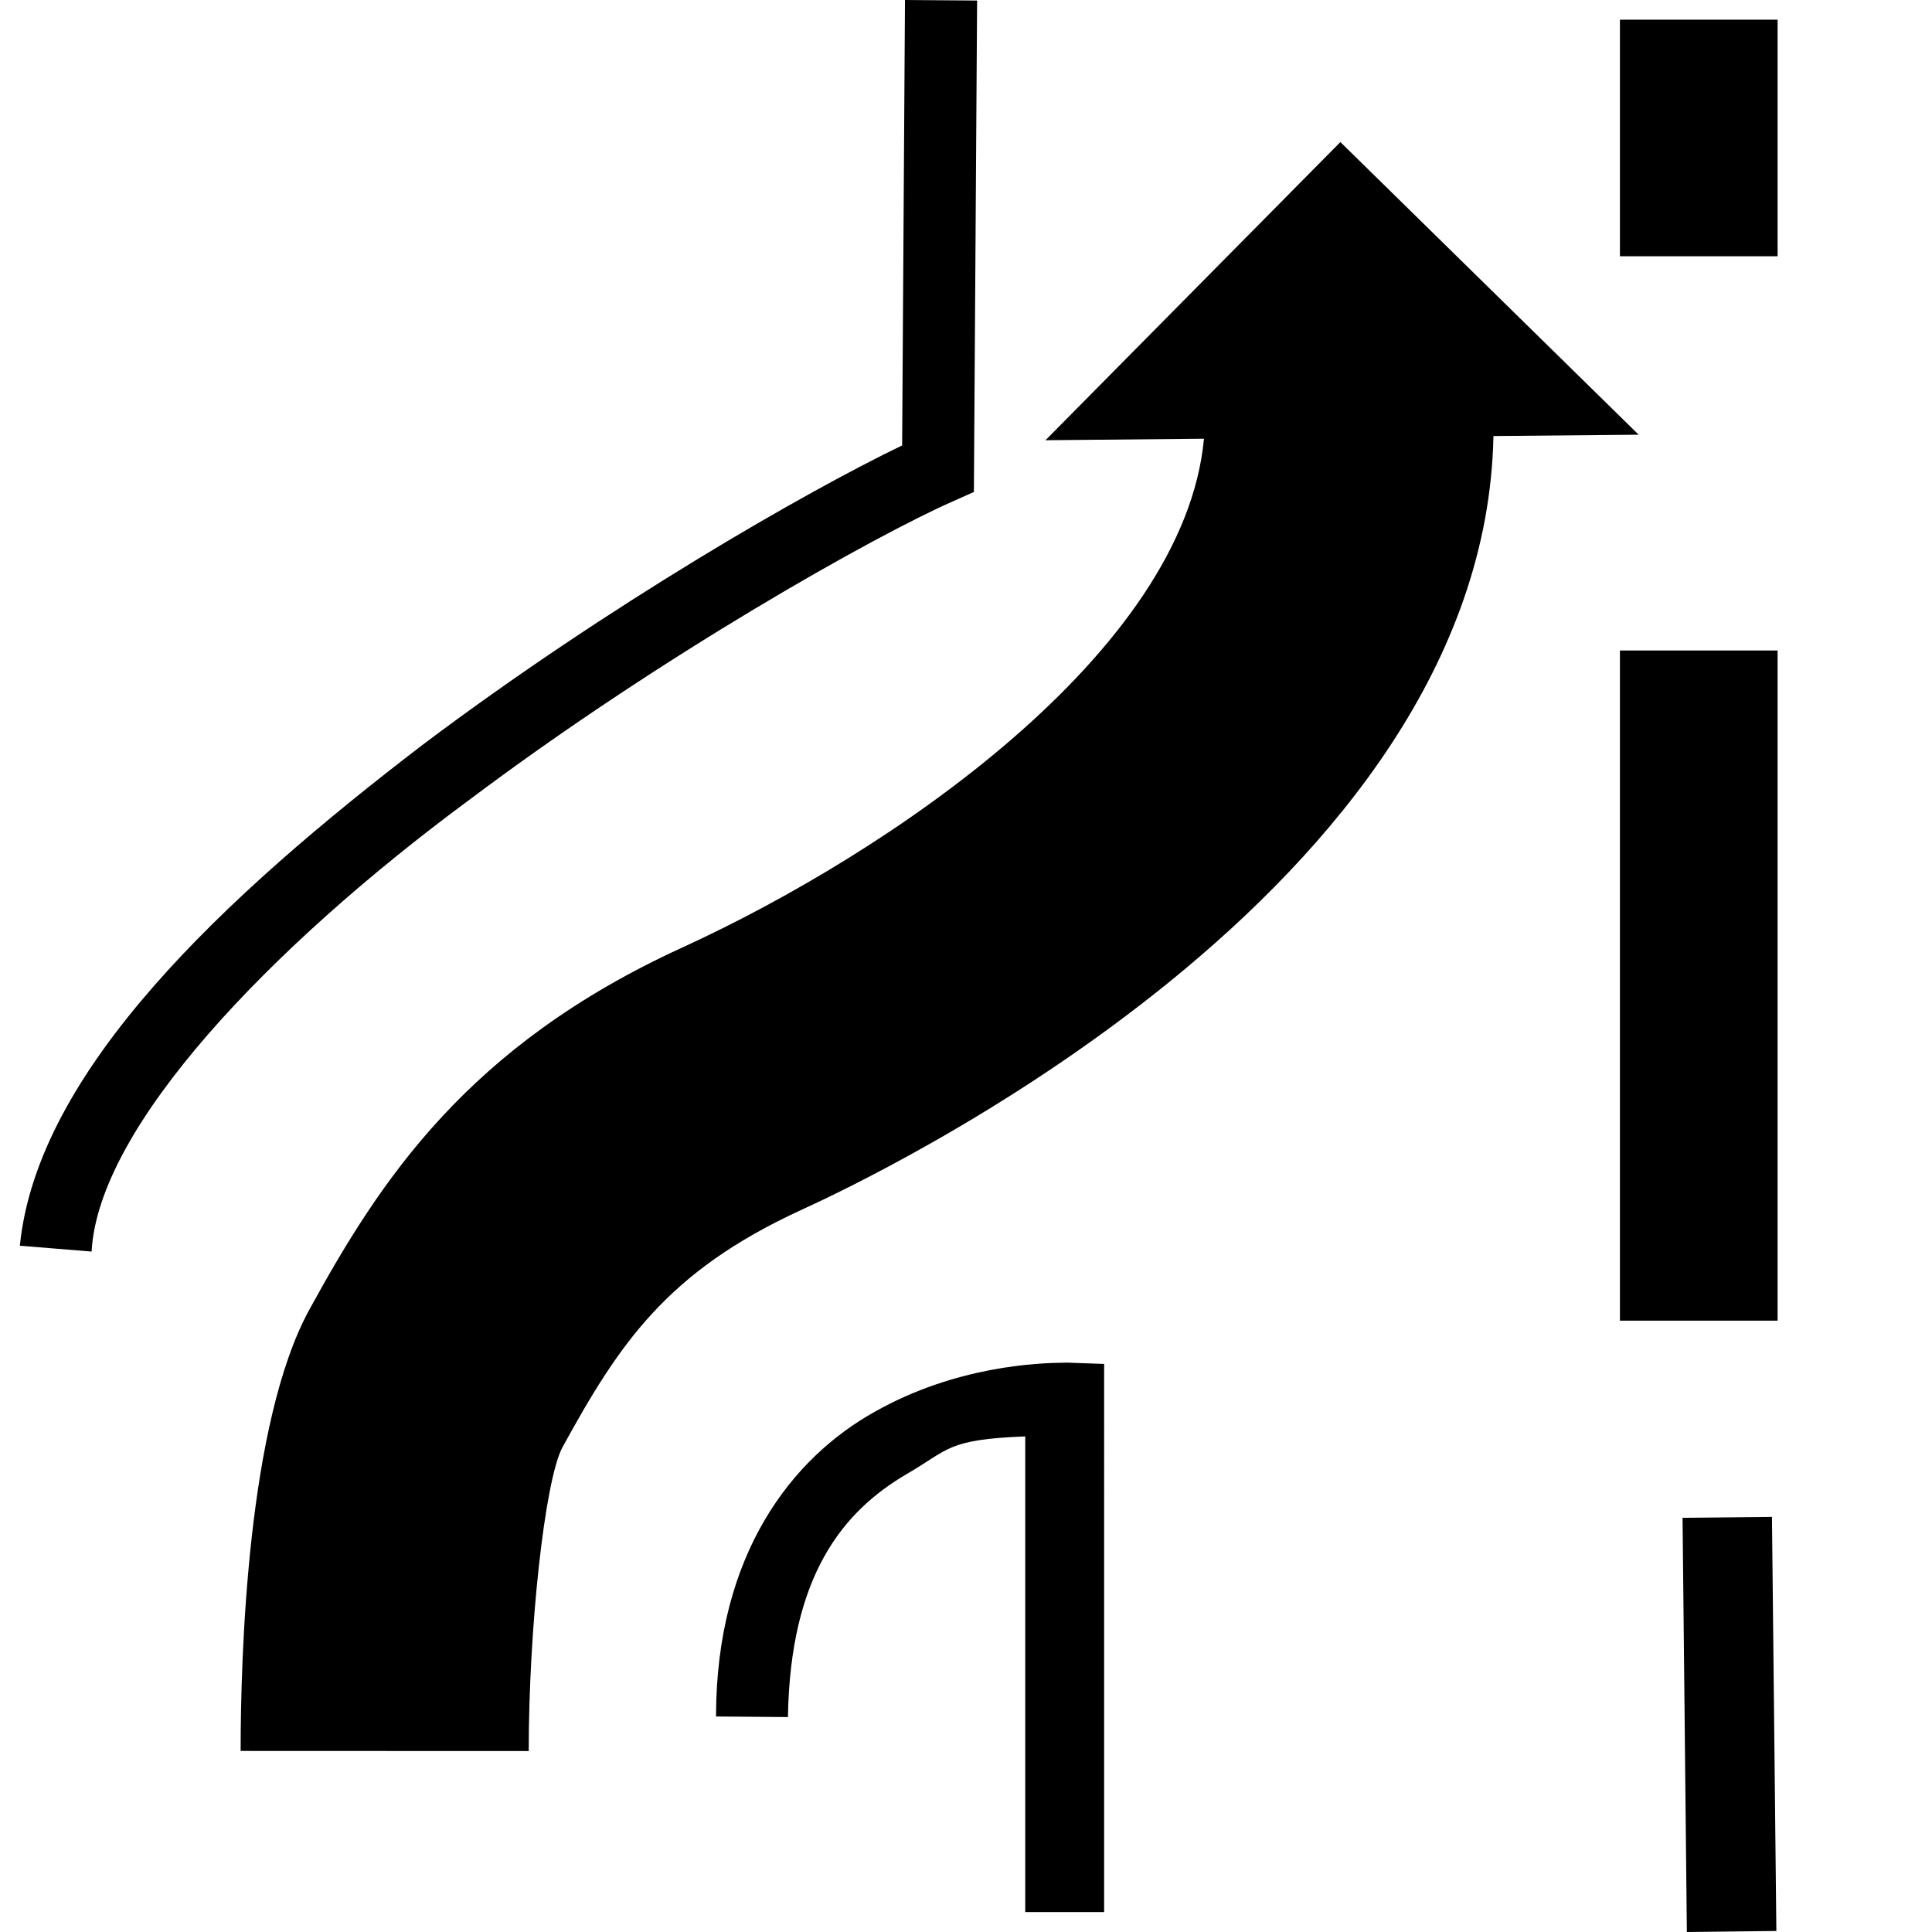 <svg xmlns="http://www.w3.org/2000/svg" viewBox="0 0 36 36"><path d="M33.123 4.775h-2.938V.367h2.938v4.408zm0 7.346h-2.938v12.488h2.938V12.121zm-1.771 16.161.08 7.718 1.668-.019-.082-7.716-1.666.017zm-11.526-2.89c-.471.004-2.013.057-3.529.916-1.525.85-2.952 2.632-2.955 5.676l1.34.011c.044-2.649 1.031-3.83 2.199-4.52.819-.474.754-.65 2.223-.71v8.863h1.47V25.415l-.632-.022c-.007-.002-.035-.002-.116-.002zm8.002-17.267 2.706-.025-5.558-5.453-5.495 5.556 2.953-.028c-.37 3.98-5.847 7.71-9.73 9.485-3.995 1.83-5.619 4.333-6.94 6.744-1.155 2.106-1.28 6.454-1.28 8.222l5.368.002c.001-2.317.299-5.009.62-5.644 1.06-1.934 1.944-3.286 4.466-4.442 1.291-.59 12.725-5.96 12.89-14.417zM8.697 14.94c3.623-2.729 7.622-4.966 9.056-5.597l.394-.176.06-9.157L16.863 0l-.053 8.3c-1.787.86-5.468 2.971-8.92 5.567C4.184 16.7.695 19.95.37 23.212l1.337.109c.123-2.33 3.343-5.68 6.99-8.382z"/></svg>